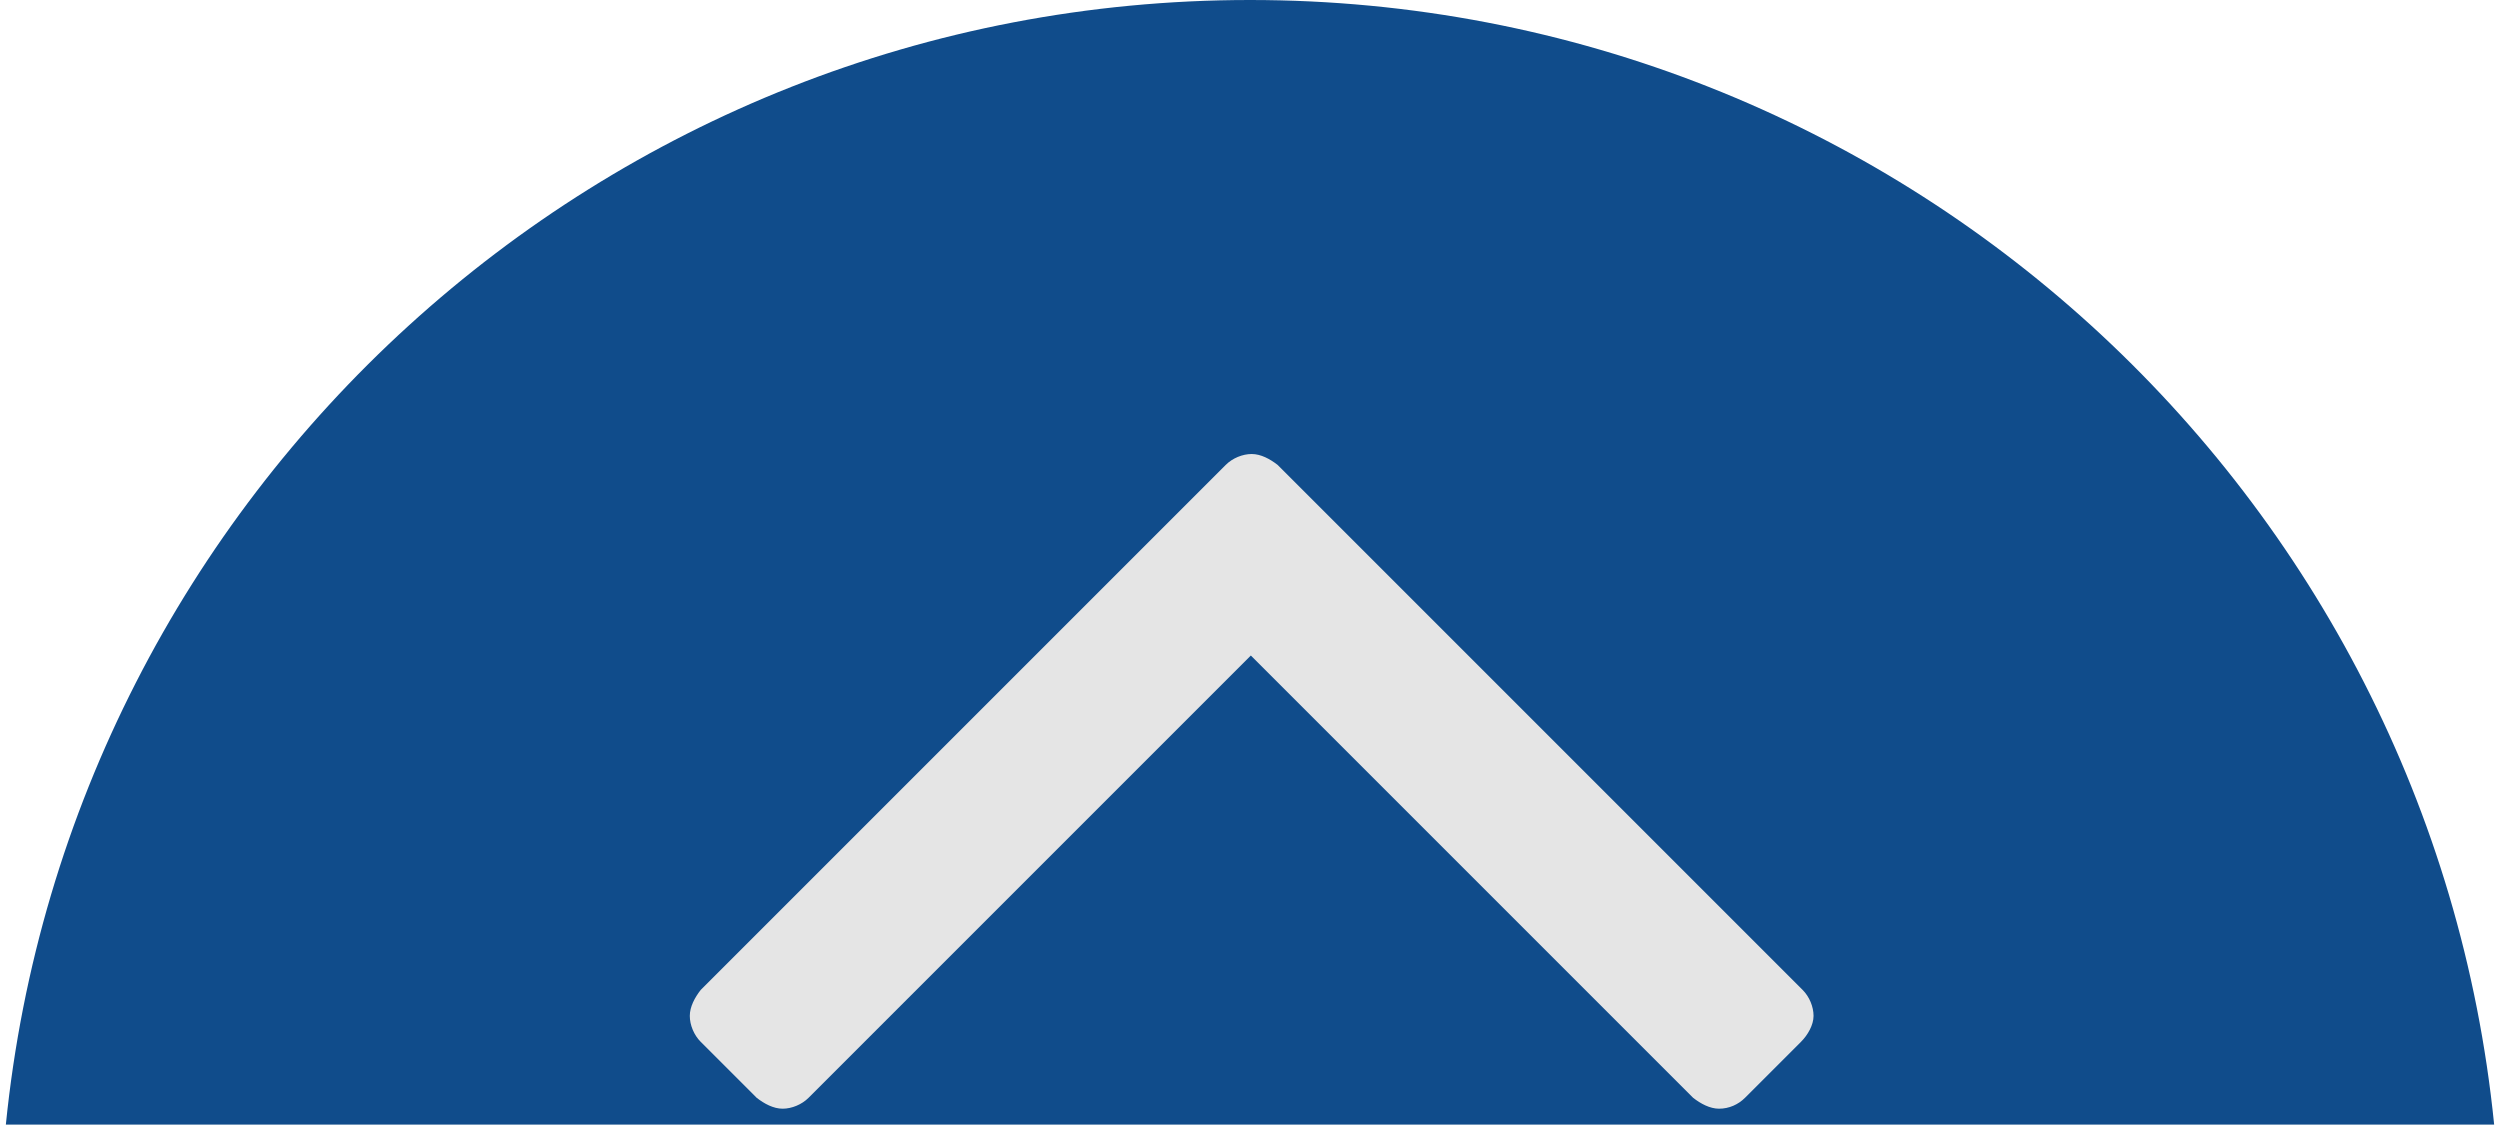 <?xml version="1.0" encoding="utf-8"?>
<!-- Generator: Adobe Illustrator 21.0.2, SVG Export Plug-In . SVG Version: 6.00 Build 0)  -->
<svg version="1.1" id="Calque_1" xmlns="http://www.w3.org/2000/svg" xmlns:xlink="http://www.w3.org/1999/xlink" x="0px" y="0px"
	 viewBox="0 0 299 134.5" style="enable-background:new 0 0 299 134.5;" xml:space="preserve">
<style type="text/css">
	.st0{fill:#104C8B;}
	.st1{fill:#E5E5E5;}
</style>
<path class="st0" d="M298.3,134.5C290.7,59,227,0,149.5,0S8.3,59,0.7,134.5H298.3z"/>
<g>
	<path class="st1" d="M215.4,124.6l-6.7,6.7c-0.8,0.8-1.9,1.3-3.1,1.3c-1.1,0-2.2-0.6-3.1-1.3l-52.9-52.9l-52.9,52.9
		c-0.8,0.8-2,1.3-3.1,1.3c-1.1,0-2.2-0.6-3.1-1.3l-6.7-6.7c-0.8-0.8-1.3-2-1.3-3.1s0.6-2.2,1.3-3.1l62.8-62.8c0.8-0.8,2-1.3,3.1-1.3
		s2.2,0.6,3.1,1.3l62.8,62.8c0.8,0.8,1.3,2,1.3,3.1S216.2,123.8,215.4,124.6z"/>
</g>
</svg>
